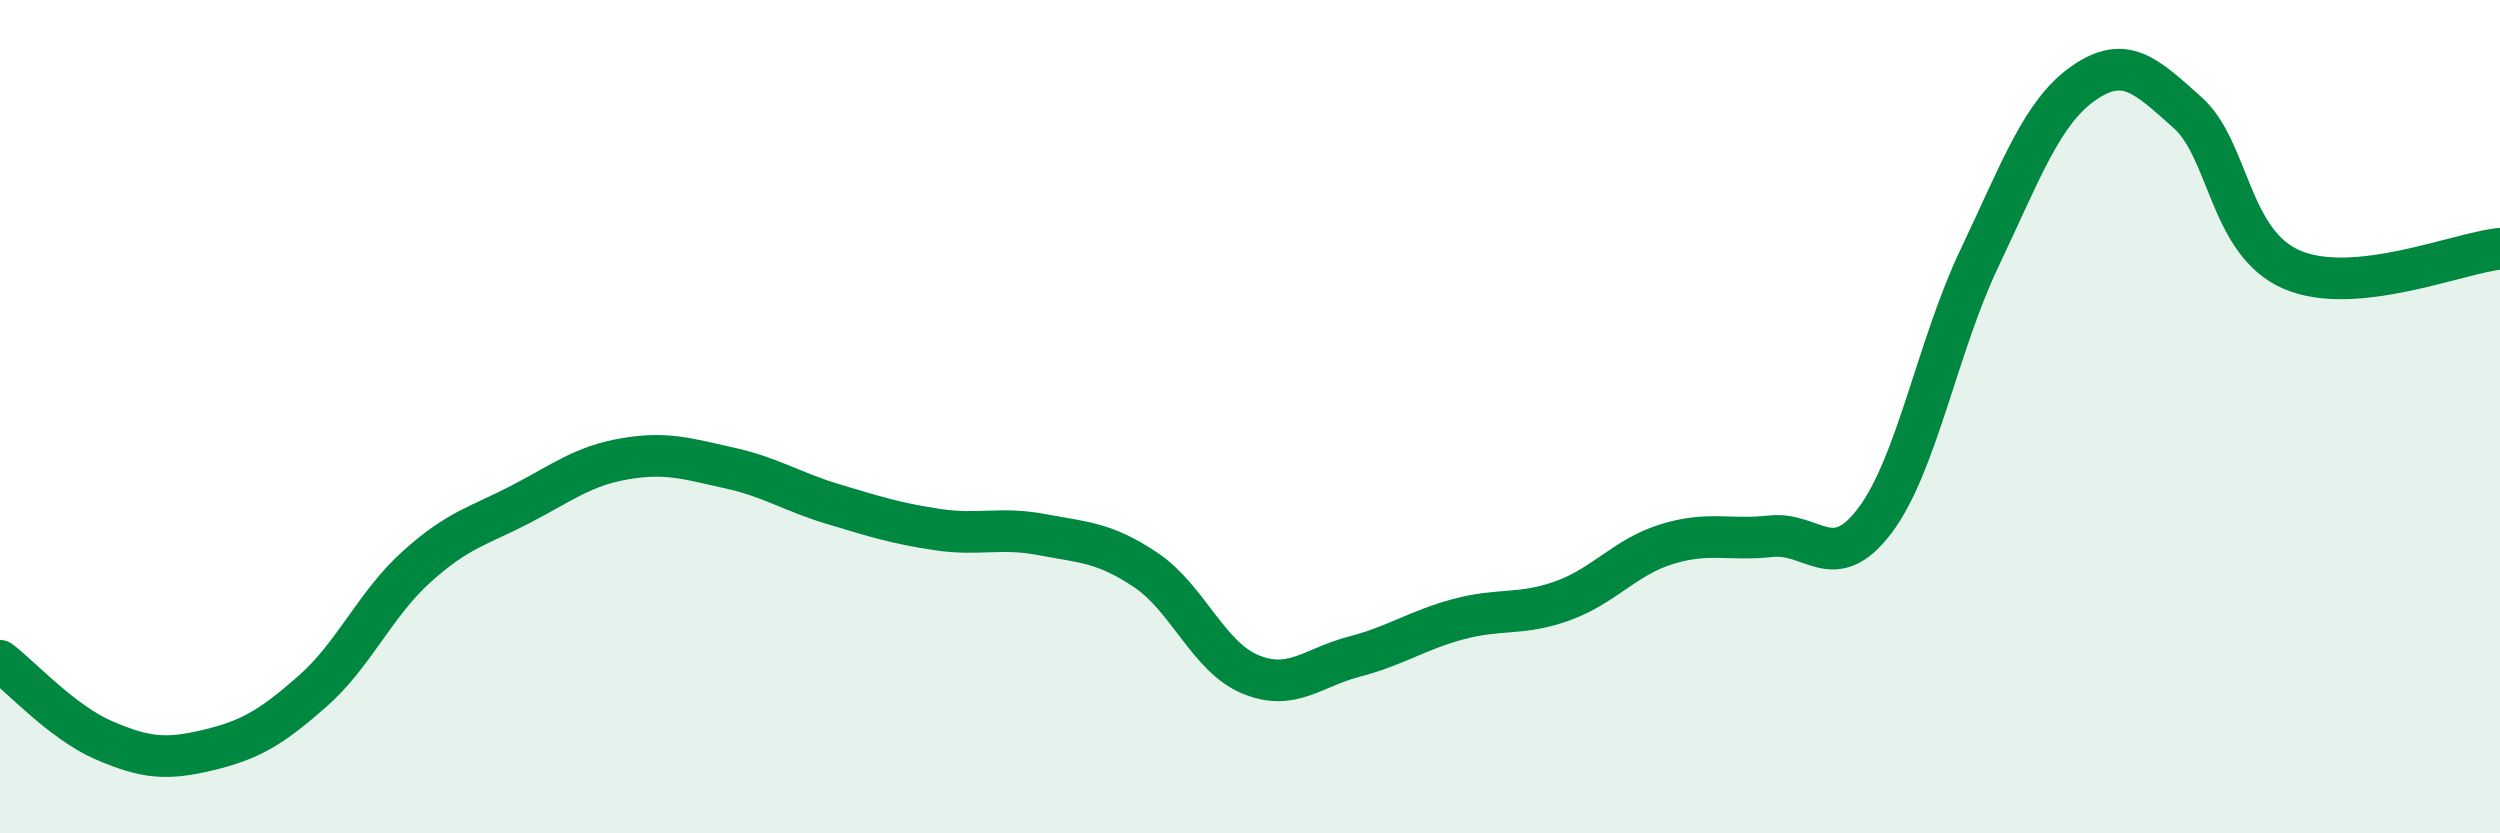 
    <svg width="60" height="20" viewBox="0 0 60 20" xmlns="http://www.w3.org/2000/svg">
      <path
        d="M 0,15.86 C 0.5,16.24 1.5,17.34 2.5,17.77 C 3.5,18.2 4,18.24 5,18 C 6,17.76 6.5,17.47 7.5,16.59 C 8.5,15.71 9,14.5 10,13.6 C 11,12.7 11.5,12.62 12.5,12.1 C 13.5,11.58 14,11.18 15,11.01 C 16,10.84 16.5,11.01 17.5,11.23 C 18.5,11.45 19,11.8 20,12.1 C 21,12.4 21.5,12.56 22.5,12.71 C 23.5,12.86 24,12.64 25,12.83 C 26,13.02 26.5,13.01 27.5,13.68 C 28.5,14.35 29,15.76 30,16.18 C 31,16.6 31.5,16.02 32.5,15.76 C 33.5,15.5 34,15.13 35,14.86 C 36,14.59 36.5,14.78 37.5,14.42 C 38.5,14.06 39,13.37 40,13.06 C 41,12.75 41.5,12.98 42.5,12.87 C 43.5,12.76 44,13.82 45,12.49 C 46,11.16 46.5,8.31 47.5,6.21 C 48.5,4.11 49,2.7 50,2 C 51,1.3 51.5,1.81 52.5,2.7 C 53.5,3.59 53.5,5.82 55,6.47 C 56.5,7.12 59,6.07 60,5.97L60 20L0 20Z"
        fill="#008740"
        opacity="0.1"
        stroke-linecap="round"
        stroke-linejoin="round"
      />
      <path
        d="M 0,15.86 C 0.5,16.24 1.5,17.34 2.5,17.77 C 3.5,18.2 4,18.24 5,18 C 6,17.76 6.5,17.47 7.5,16.59 C 8.5,15.71 9,14.5 10,13.6 C 11,12.7 11.5,12.62 12.5,12.1 C 13.5,11.58 14,11.18 15,11.01 C 16,10.84 16.5,11.01 17.5,11.23 C 18.5,11.45 19,11.8 20,12.1 C 21,12.4 21.5,12.56 22.5,12.71 C 23.5,12.86 24,12.64 25,12.83 C 26,13.02 26.5,13.01 27.5,13.68 C 28.5,14.35 29,15.76 30,16.18 C 31,16.6 31.5,16.02 32.5,15.76 C 33.5,15.5 34,15.13 35,14.86 C 36,14.59 36.5,14.78 37.5,14.42 C 38.5,14.06 39,13.37 40,13.06 C 41,12.75 41.5,12.98 42.5,12.87 C 43.5,12.76 44,13.82 45,12.49 C 46,11.16 46.5,8.31 47.5,6.21 C 48.5,4.11 49,2.7 50,2 C 51,1.3 51.5,1.81 52.5,2.7 C 53.5,3.59 53.5,5.82 55,6.47 C 56.5,7.12 59,6.07 60,5.97"
        stroke="#008740"
        stroke-width="1"
        fill="none"
        stroke-linecap="round"
        stroke-linejoin="round"
      />
    </svg>
  